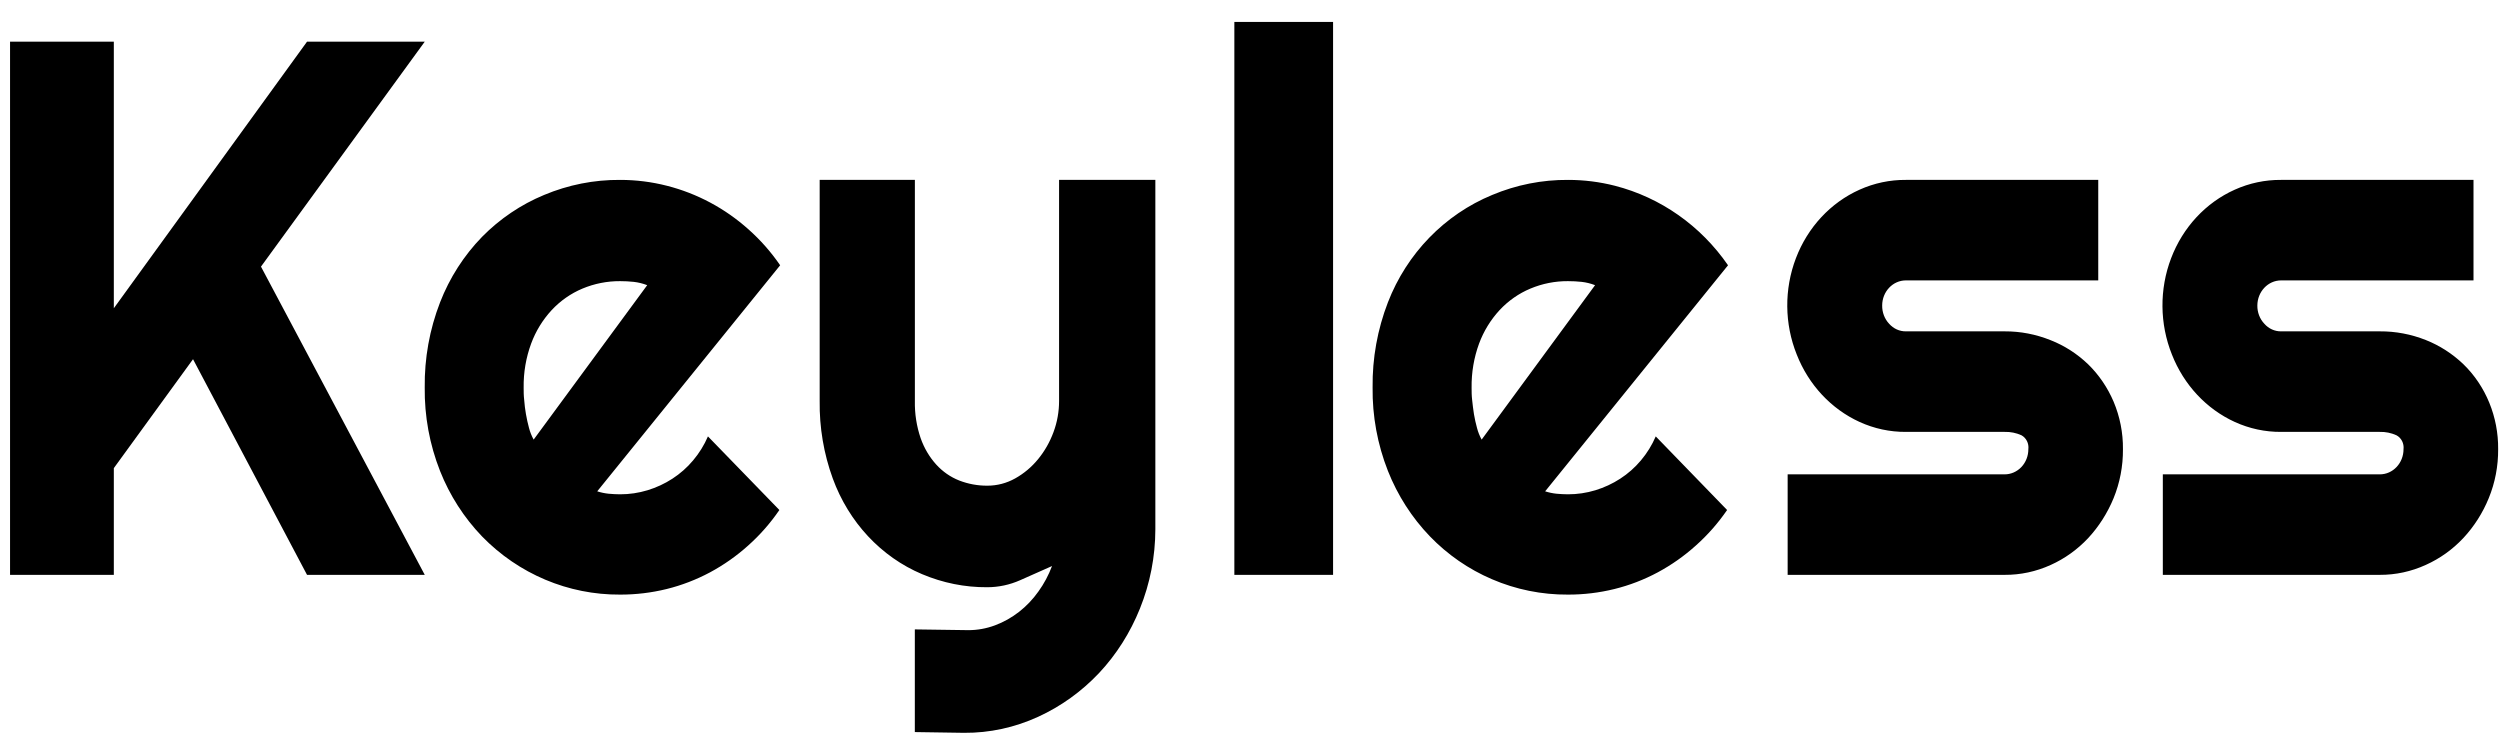 <svg width="100" height="30" viewBox="0 0 100 30" fill="none" xmlns="http://www.w3.org/2000/svg">
<path d="M4.553 22.994H0.402V1.667H4.553V12.33L12.281 1.667H16.99L10.439 10.665L16.99 22.994H12.281L7.721 14.368L4.553 18.725V22.994Z" fill="black"/>
<path d="M23.889 19.653C24.037 19.701 24.19 19.733 24.345 19.749C24.498 19.762 24.652 19.772 24.803 19.772C25.176 19.773 25.547 19.718 25.904 19.609C26.254 19.502 26.588 19.348 26.896 19.148C27.206 18.947 27.486 18.701 27.724 18.416C27.968 18.128 28.168 17.804 28.318 17.456L31.175 20.4C30.817 20.924 30.397 21.402 29.926 21.822C29.462 22.239 28.951 22.598 28.405 22.892C27.854 23.186 27.27 23.412 26.666 23.561C26.055 23.711 25.43 23.786 24.802 23.784C22.732 23.797 20.743 22.959 19.282 21.457C18.56 20.706 17.989 19.817 17.602 18.84C17.183 17.778 16.975 16.641 16.989 15.497C16.975 14.333 17.183 13.177 17.602 12.096C17.983 11.114 18.555 10.223 19.282 9.474C19.993 8.752 20.836 8.182 21.764 7.798C22.729 7.393 23.762 7.188 24.806 7.196C25.437 7.196 26.065 7.274 26.678 7.431C27.888 7.739 29.009 8.339 29.948 9.182C30.422 9.604 30.845 10.084 31.206 10.611L23.889 19.653ZM25.889 11.407C25.716 11.341 25.536 11.296 25.354 11.275C25.171 11.255 24.987 11.246 24.804 11.246C24.287 11.243 23.774 11.344 23.295 11.545C22.833 11.739 22.414 12.032 22.068 12.403C21.711 12.789 21.431 13.243 21.247 13.74C21.039 14.304 20.937 14.903 20.946 15.506C20.946 15.65 20.946 15.818 20.968 16.002C20.982 16.192 21.005 16.38 21.038 16.566C21.073 16.758 21.111 16.941 21.16 17.117C21.202 17.28 21.265 17.438 21.346 17.584L25.888 11.407H25.889ZM36.593 29.283V25.176L38.723 25.206C39.09 25.208 39.454 25.142 39.801 25.013C40.144 24.885 40.468 24.703 40.761 24.475C41.055 24.246 41.317 23.971 41.536 23.661C41.761 23.349 41.944 23.006 42.081 22.642C41.656 22.832 41.23 23.021 40.804 23.209C40.387 23.394 39.939 23.489 39.487 23.489C38.596 23.495 37.712 23.317 36.882 22.966C35.244 22.276 33.949 20.889 33.31 19.137C32.95 18.149 32.773 17.098 32.787 16.039V7.196H36.595V16.039C36.585 16.544 36.663 17.048 36.825 17.524C36.963 17.919 37.175 18.279 37.449 18.582C37.706 18.865 38.019 19.082 38.366 19.219C38.727 19.359 39.109 19.43 39.494 19.427C39.881 19.428 40.263 19.329 40.606 19.137C40.954 18.943 41.265 18.683 41.524 18.366C41.786 18.047 41.994 17.681 42.14 17.285C42.288 16.889 42.363 16.465 42.363 16.039V7.196H46.214V21.174C46.212 22.264 46.002 23.34 45.598 24.341C45.211 25.305 44.656 26.182 43.961 26.923C43.261 27.663 42.436 28.255 41.53 28.67C40.593 29.101 39.582 29.321 38.561 29.313L36.593 29.283ZM53.323 22.994H49.374V0.877H53.323V22.994ZM61.806 19.653C61.954 19.701 62.107 19.733 62.261 19.749C62.414 19.762 62.566 19.772 62.717 19.772C63.09 19.773 63.461 19.718 63.818 19.609C64.167 19.502 64.501 19.348 64.81 19.147C65.119 18.947 65.398 18.701 65.637 18.416C65.88 18.128 66.08 17.804 66.23 17.456L69.084 20.4C68.725 20.924 68.305 21.402 67.833 21.822C67.37 22.239 66.86 22.598 66.314 22.892C65.764 23.187 65.181 23.412 64.577 23.561C63.968 23.711 63.343 23.786 62.716 23.784C61.673 23.791 60.638 23.582 59.677 23.168C58.747 22.77 57.904 22.188 57.196 21.454C56.474 20.704 55.904 19.814 55.517 18.837C55.099 17.776 54.889 16.64 54.904 15.495C54.89 14.33 55.099 13.175 55.517 12.093C56.276 10.136 57.784 8.583 59.688 7.798C60.652 7.393 61.685 7.188 62.726 7.196C63.357 7.196 63.985 7.274 64.598 7.431C66.427 7.901 68.031 9.029 69.121 10.611L61.806 19.653ZM63.803 11.407C63.631 11.341 63.452 11.296 63.269 11.275C63.086 11.255 62.902 11.246 62.717 11.246C62.202 11.243 61.69 11.344 61.213 11.545C60.749 11.739 60.332 12.032 59.985 12.403C59.628 12.789 59.349 13.243 59.164 13.74C58.957 14.304 58.856 14.903 58.864 15.506C58.864 15.65 58.864 15.818 58.886 16.002C58.908 16.187 58.926 16.377 58.958 16.566C58.99 16.756 59.032 16.941 59.08 17.117C59.122 17.28 59.185 17.438 59.266 17.584L63.803 11.407ZM80.187 22.994H71.506V18.974H80.187C80.438 18.974 80.679 18.868 80.857 18.68C81.035 18.491 81.134 18.236 81.134 17.969C81.163 17.74 81.051 17.516 80.857 17.41C80.645 17.315 80.417 17.269 80.188 17.276H76.234C75.598 17.28 74.968 17.145 74.383 16.878C73.247 16.359 72.345 15.393 71.87 14.182C71.376 12.953 71.364 11.567 71.836 10.33C72.307 9.092 73.224 8.106 74.383 7.587C74.968 7.324 75.599 7.191 76.234 7.196H83.93V11.216H76.234C75.712 11.216 75.287 11.666 75.287 12.22C75.283 12.493 75.383 12.757 75.565 12.95C75.738 13.146 75.981 13.257 76.234 13.254H80.188C80.815 13.251 81.437 13.371 82.024 13.607C82.578 13.824 83.088 14.152 83.527 14.573C83.956 14.992 84.302 15.5 84.543 16.064C84.796 16.663 84.925 17.314 84.918 17.97C84.923 18.643 84.796 19.31 84.543 19.929C84.299 20.521 83.955 21.062 83.527 21.524C83.096 21.983 82.586 22.348 82.024 22.6C81.444 22.863 80.817 22.998 80.187 22.994ZM95.194 22.994H86.513V18.974H95.194C95.717 18.974 96.141 18.524 96.141 17.97C96.168 17.738 96.054 17.513 95.856 17.41C95.645 17.315 95.417 17.269 95.188 17.276H91.242C90.605 17.28 89.975 17.145 89.391 16.878C88.255 16.359 87.353 15.393 86.877 14.182C86.384 12.953 86.372 11.567 86.844 10.33C87.315 9.092 88.231 8.106 89.391 7.587C89.975 7.324 90.606 7.191 91.242 7.196H98.94V11.216H91.242C90.719 11.218 90.297 11.666 90.294 12.22C90.29 12.494 90.391 12.758 90.574 12.95C90.746 13.147 90.989 13.257 91.242 13.254H95.194C95.821 13.25 96.445 13.368 97.032 13.601C97.586 13.82 98.096 14.148 98.535 14.568C99.433 15.439 99.938 16.675 99.926 17.965C99.931 18.639 99.804 19.306 99.551 19.924C99.309 20.518 98.964 21.059 98.535 21.52C98.105 21.979 97.594 22.344 97.032 22.596C96.452 22.861 95.826 22.997 95.194 22.994Z" fill="black"/>
</svg>
